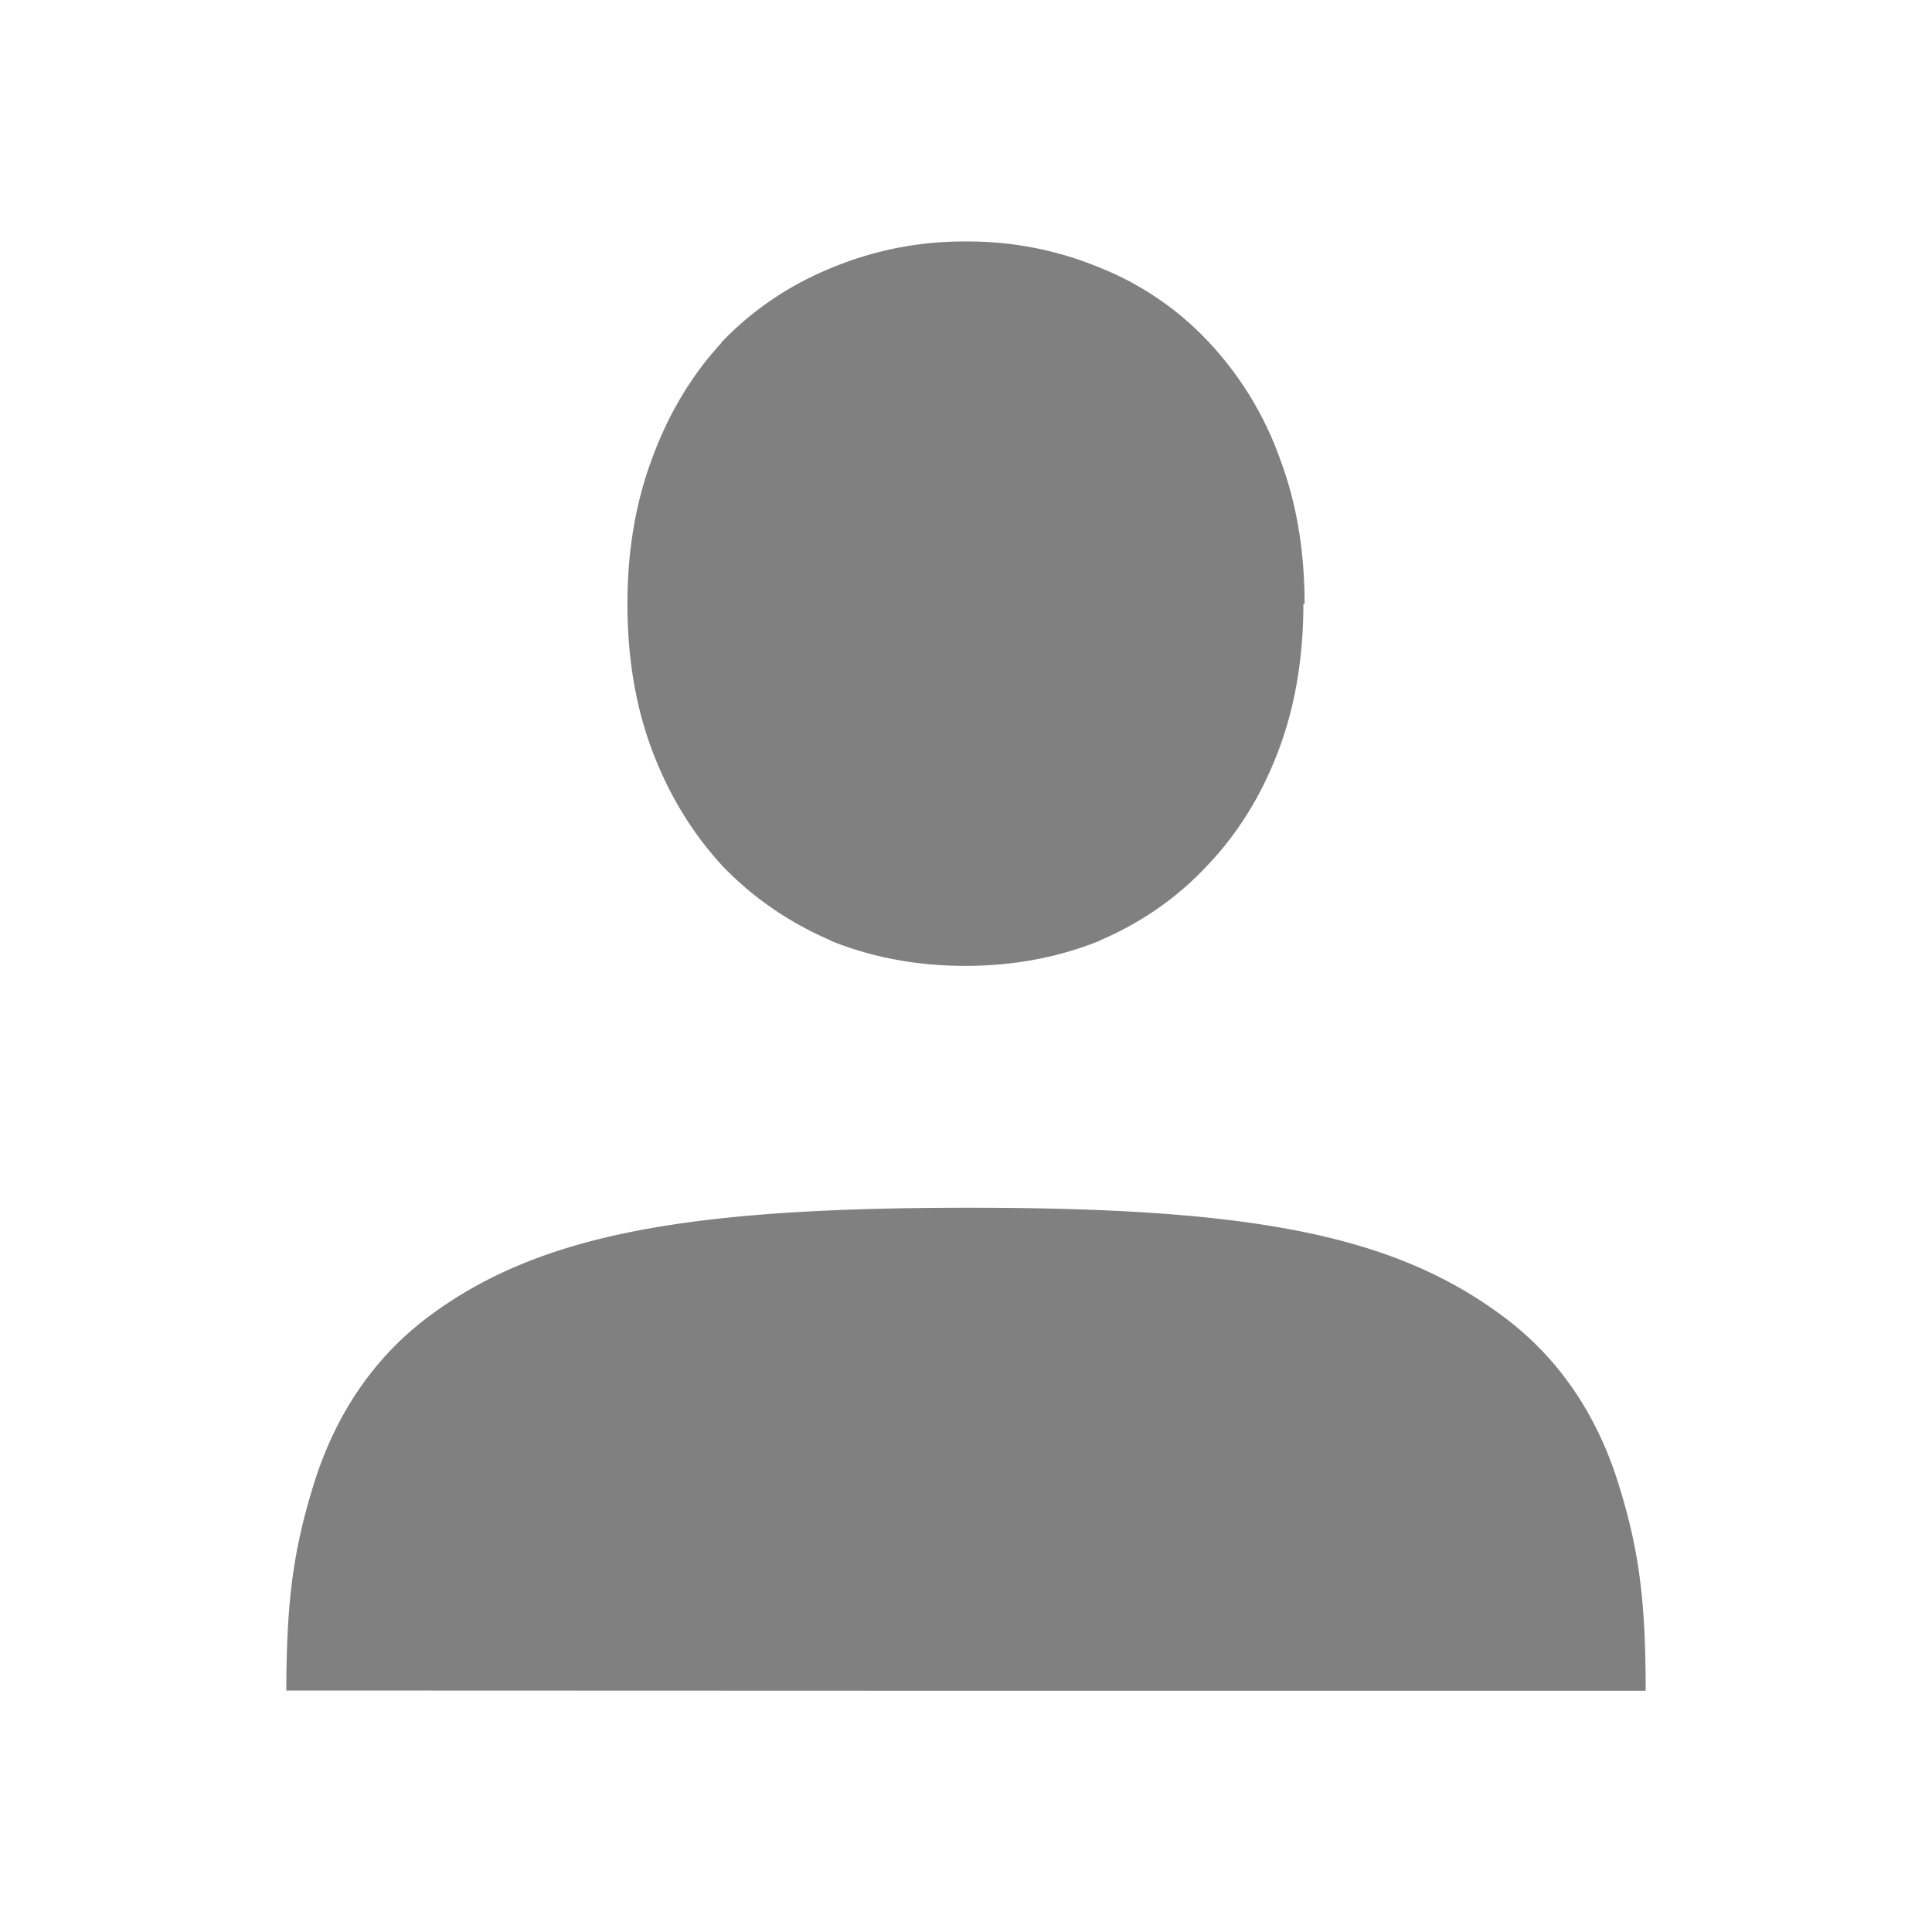 <?xml version="1.0" encoding="utf-8"?>
<!-- Uploaded to: SVG Repo, www.svgrepo.com, Generator: SVG Repo Mixer Tools -->
<svg width="800px" height="800px" viewBox="0 0 16 16" xmlns="http://www.w3.org/2000/svg">
    <g color="#000000" font-weight="400" font-family="Ubuntu" letter-spacing="0" word-spacing="0" white-space="normal" fill="gray">
        <path d="M8 2a2.84 2.84 0 0 0-1.12.221c-.345.141-.651.348-.906.615v.003l-.001.002c-.248.269-.44.592-.574.96-.137.367-.203.769-.203 1.2 0 .435.065.841.203 1.209.135.361.327.68.574.95l.001.002c.254.267.558.477.901.624v.003c.346.141.723.21 1.12.21.395 0 .77-.069 1.117-.21v-.002c.343-.147.644-.357.892-.625.255-.268.45-.59.586-.952.138-.368.204-.774.204-1.21h.01c0-.43-.065-.831-.203-1.198a2.771 2.771 0 0 0-.585-.963 2.5 2.5 0 0 0-.897-.618A2.835 2.835 0 0 0 7.999 2zM8.024 10.002c-2.317 0-3.561.213-4.486.91-.462.35-.767.825-.939 1.378-.172.553-.226.975-.228 1.71L8 14.002h5.629c-.001-.736-.052-1.159-.225-1.712-.172-.553-.477-1.027-.94-1.376-.923-.697-2.124-.912-4.44-.912z" style="line-height:125%;-inkscape-font-specification:'Ubuntu, Normal';font-variant-ligatures:normal;font-variant-position:normal;font-variant-caps:normal;font-variant-numeric:normal;font-variant-alternates:normal;font-feature-settings:normal;text-indent:0;text-align:start;text-decoration-line:none;text-decoration-style:solid;text-decoration-color:#000000;text-transform:none;text-orientation:mixed;shape-padding:0;isolation:auto;mix-blend-mode:normal" overflow="visible"/>
    </g>
</svg>